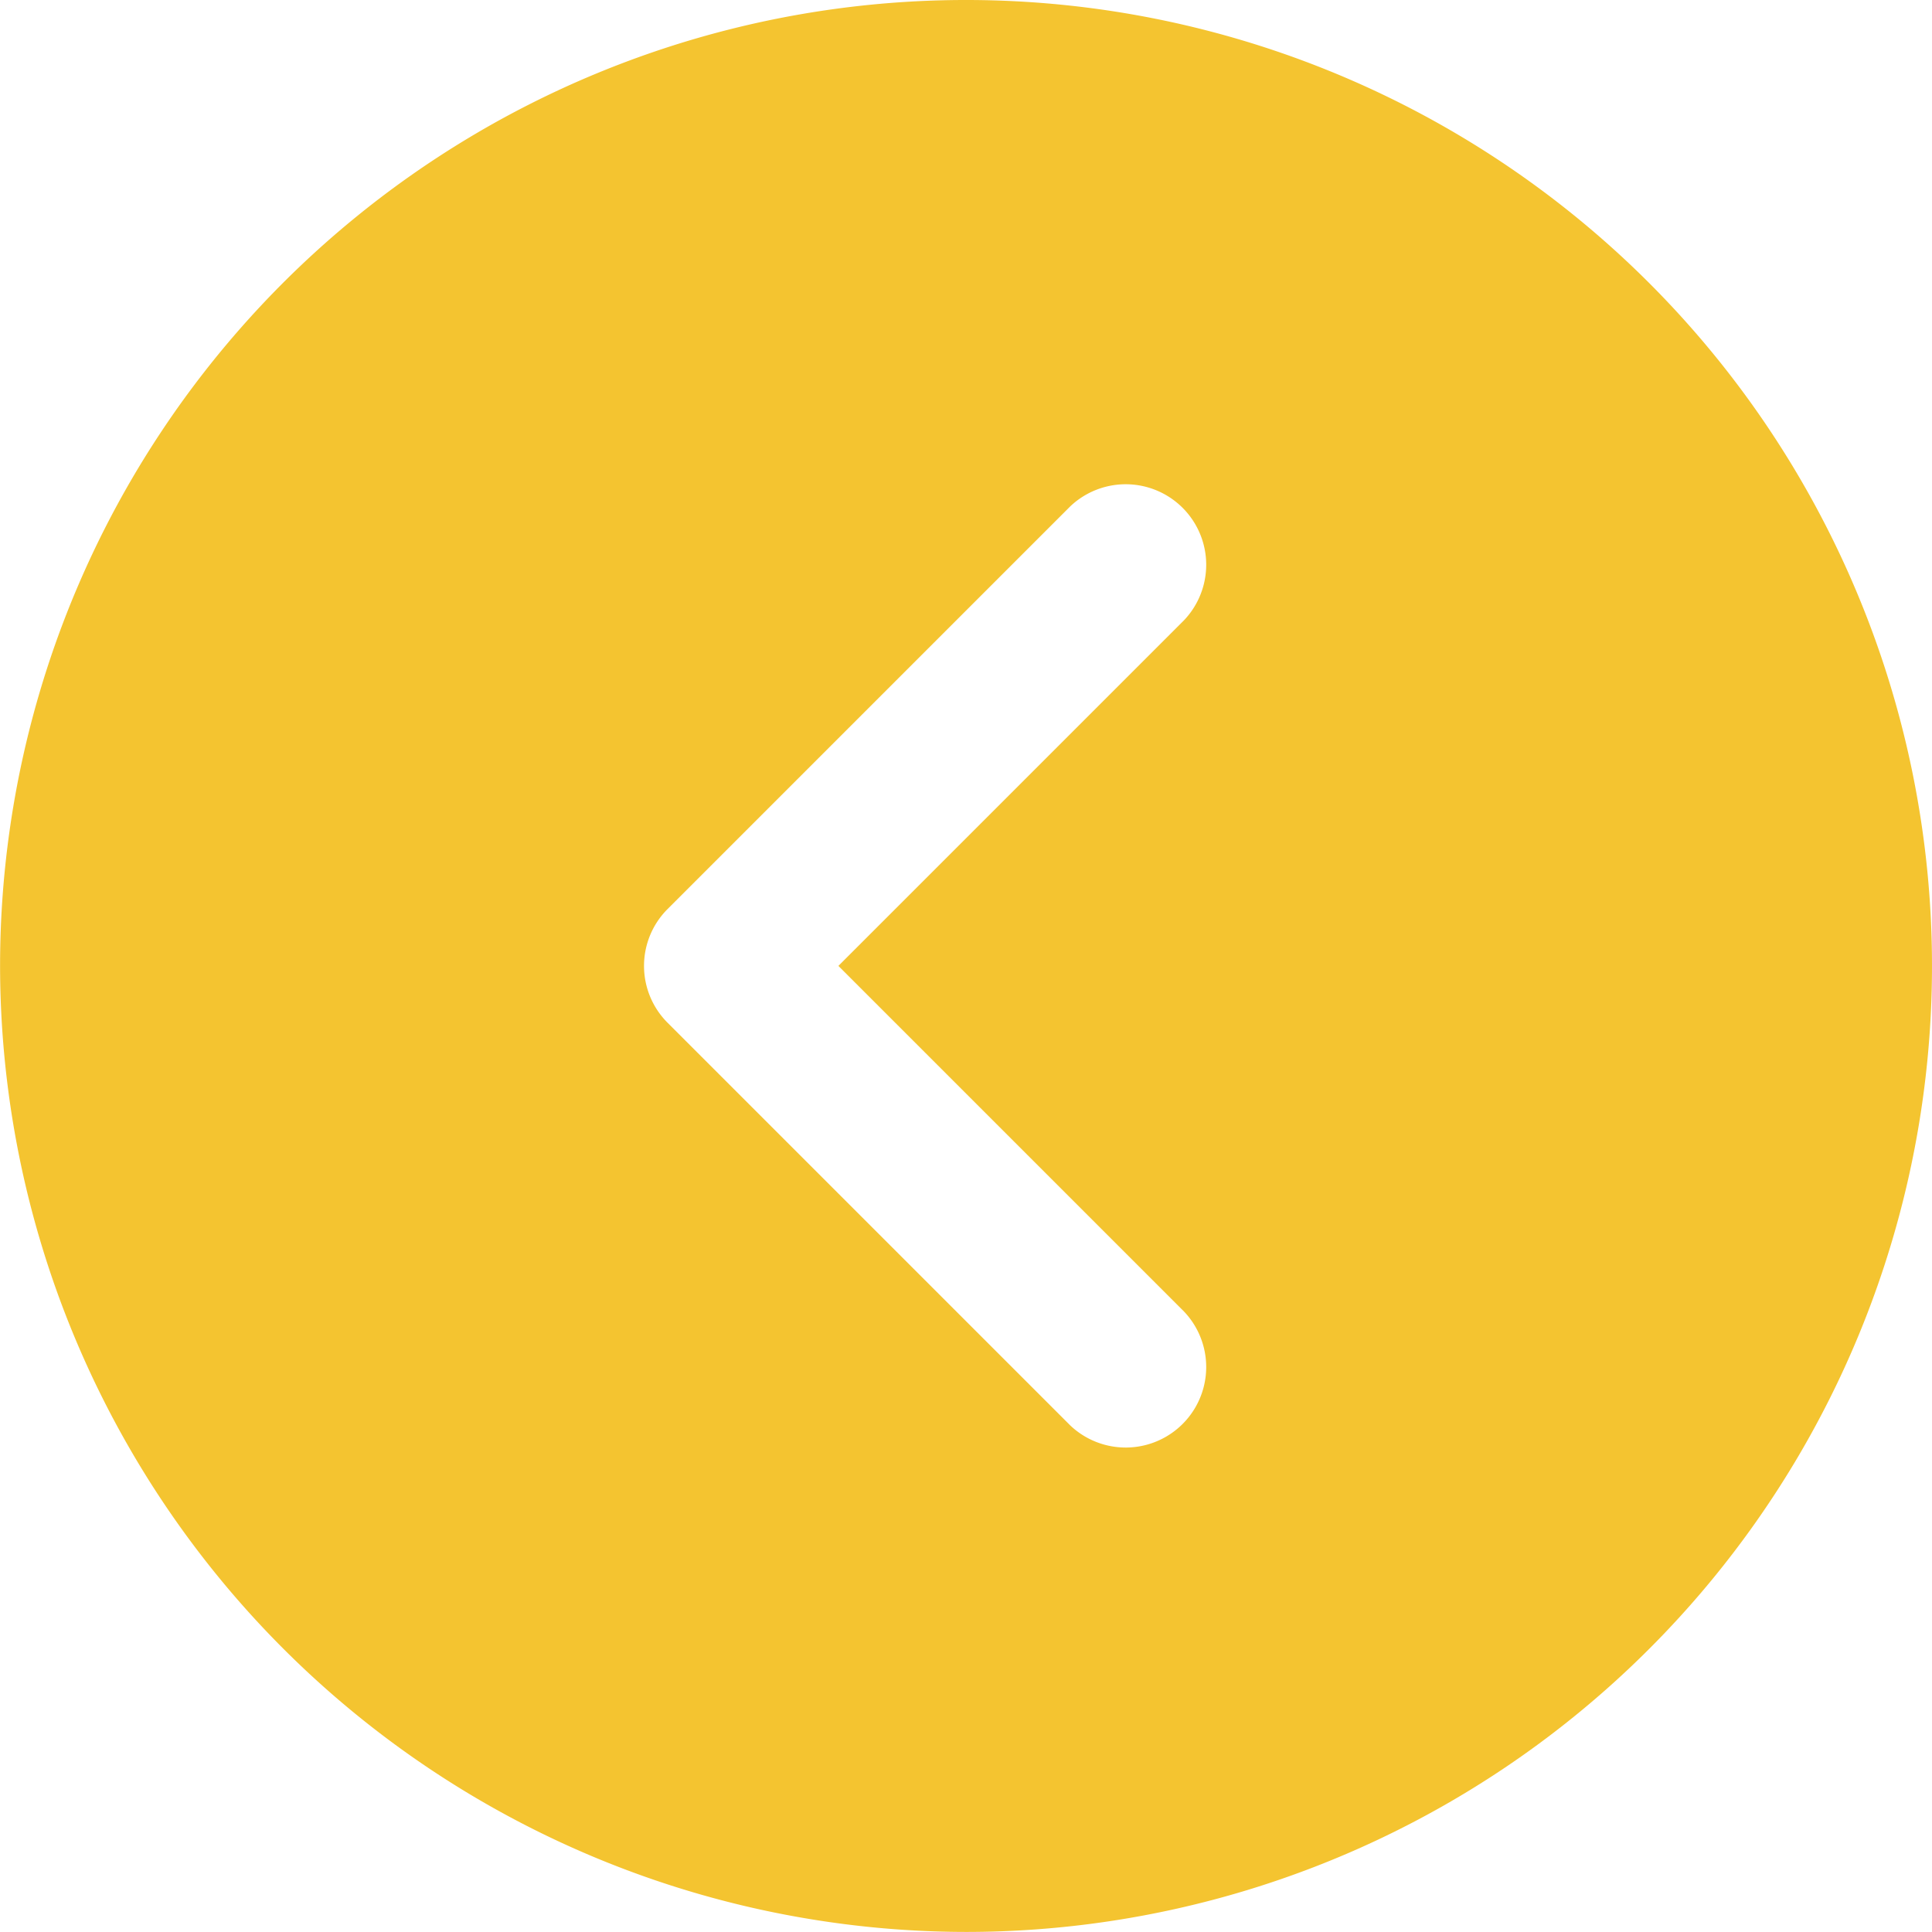 <svg xmlns="http://www.w3.org/2000/svg" width="28.123" height="28.122" viewBox="0 0 28.123 28.122">
  <g id="close" transform="translate(4507 -862)">
    <g id="Group_241" data-name="Group 241" transform="translate(-4478.877 890.122) rotate(180)">
      <g id="Group_240" data-name="Group 240">
        <g id="Group_239" data-name="Group 239">
          <path id="Path_76" data-name="Path 76" d="M14.061,0A14.061,14.061,0,1,0,28.122,14.061,14.077,14.077,0,0,0,14.061,0Zm4.344,14.89-5.859,5.859a1.172,1.172,0,0,1-1.657-1.657l5.03-5.03-5.03-5.03a1.172,1.172,0,0,1,1.657-1.657l5.859,5.859A1.17,1.17,0,0,1,18.405,14.89Z" fill="#f4c430"/>
        </g>
      </g>
    </g>
  </g>
</svg>
